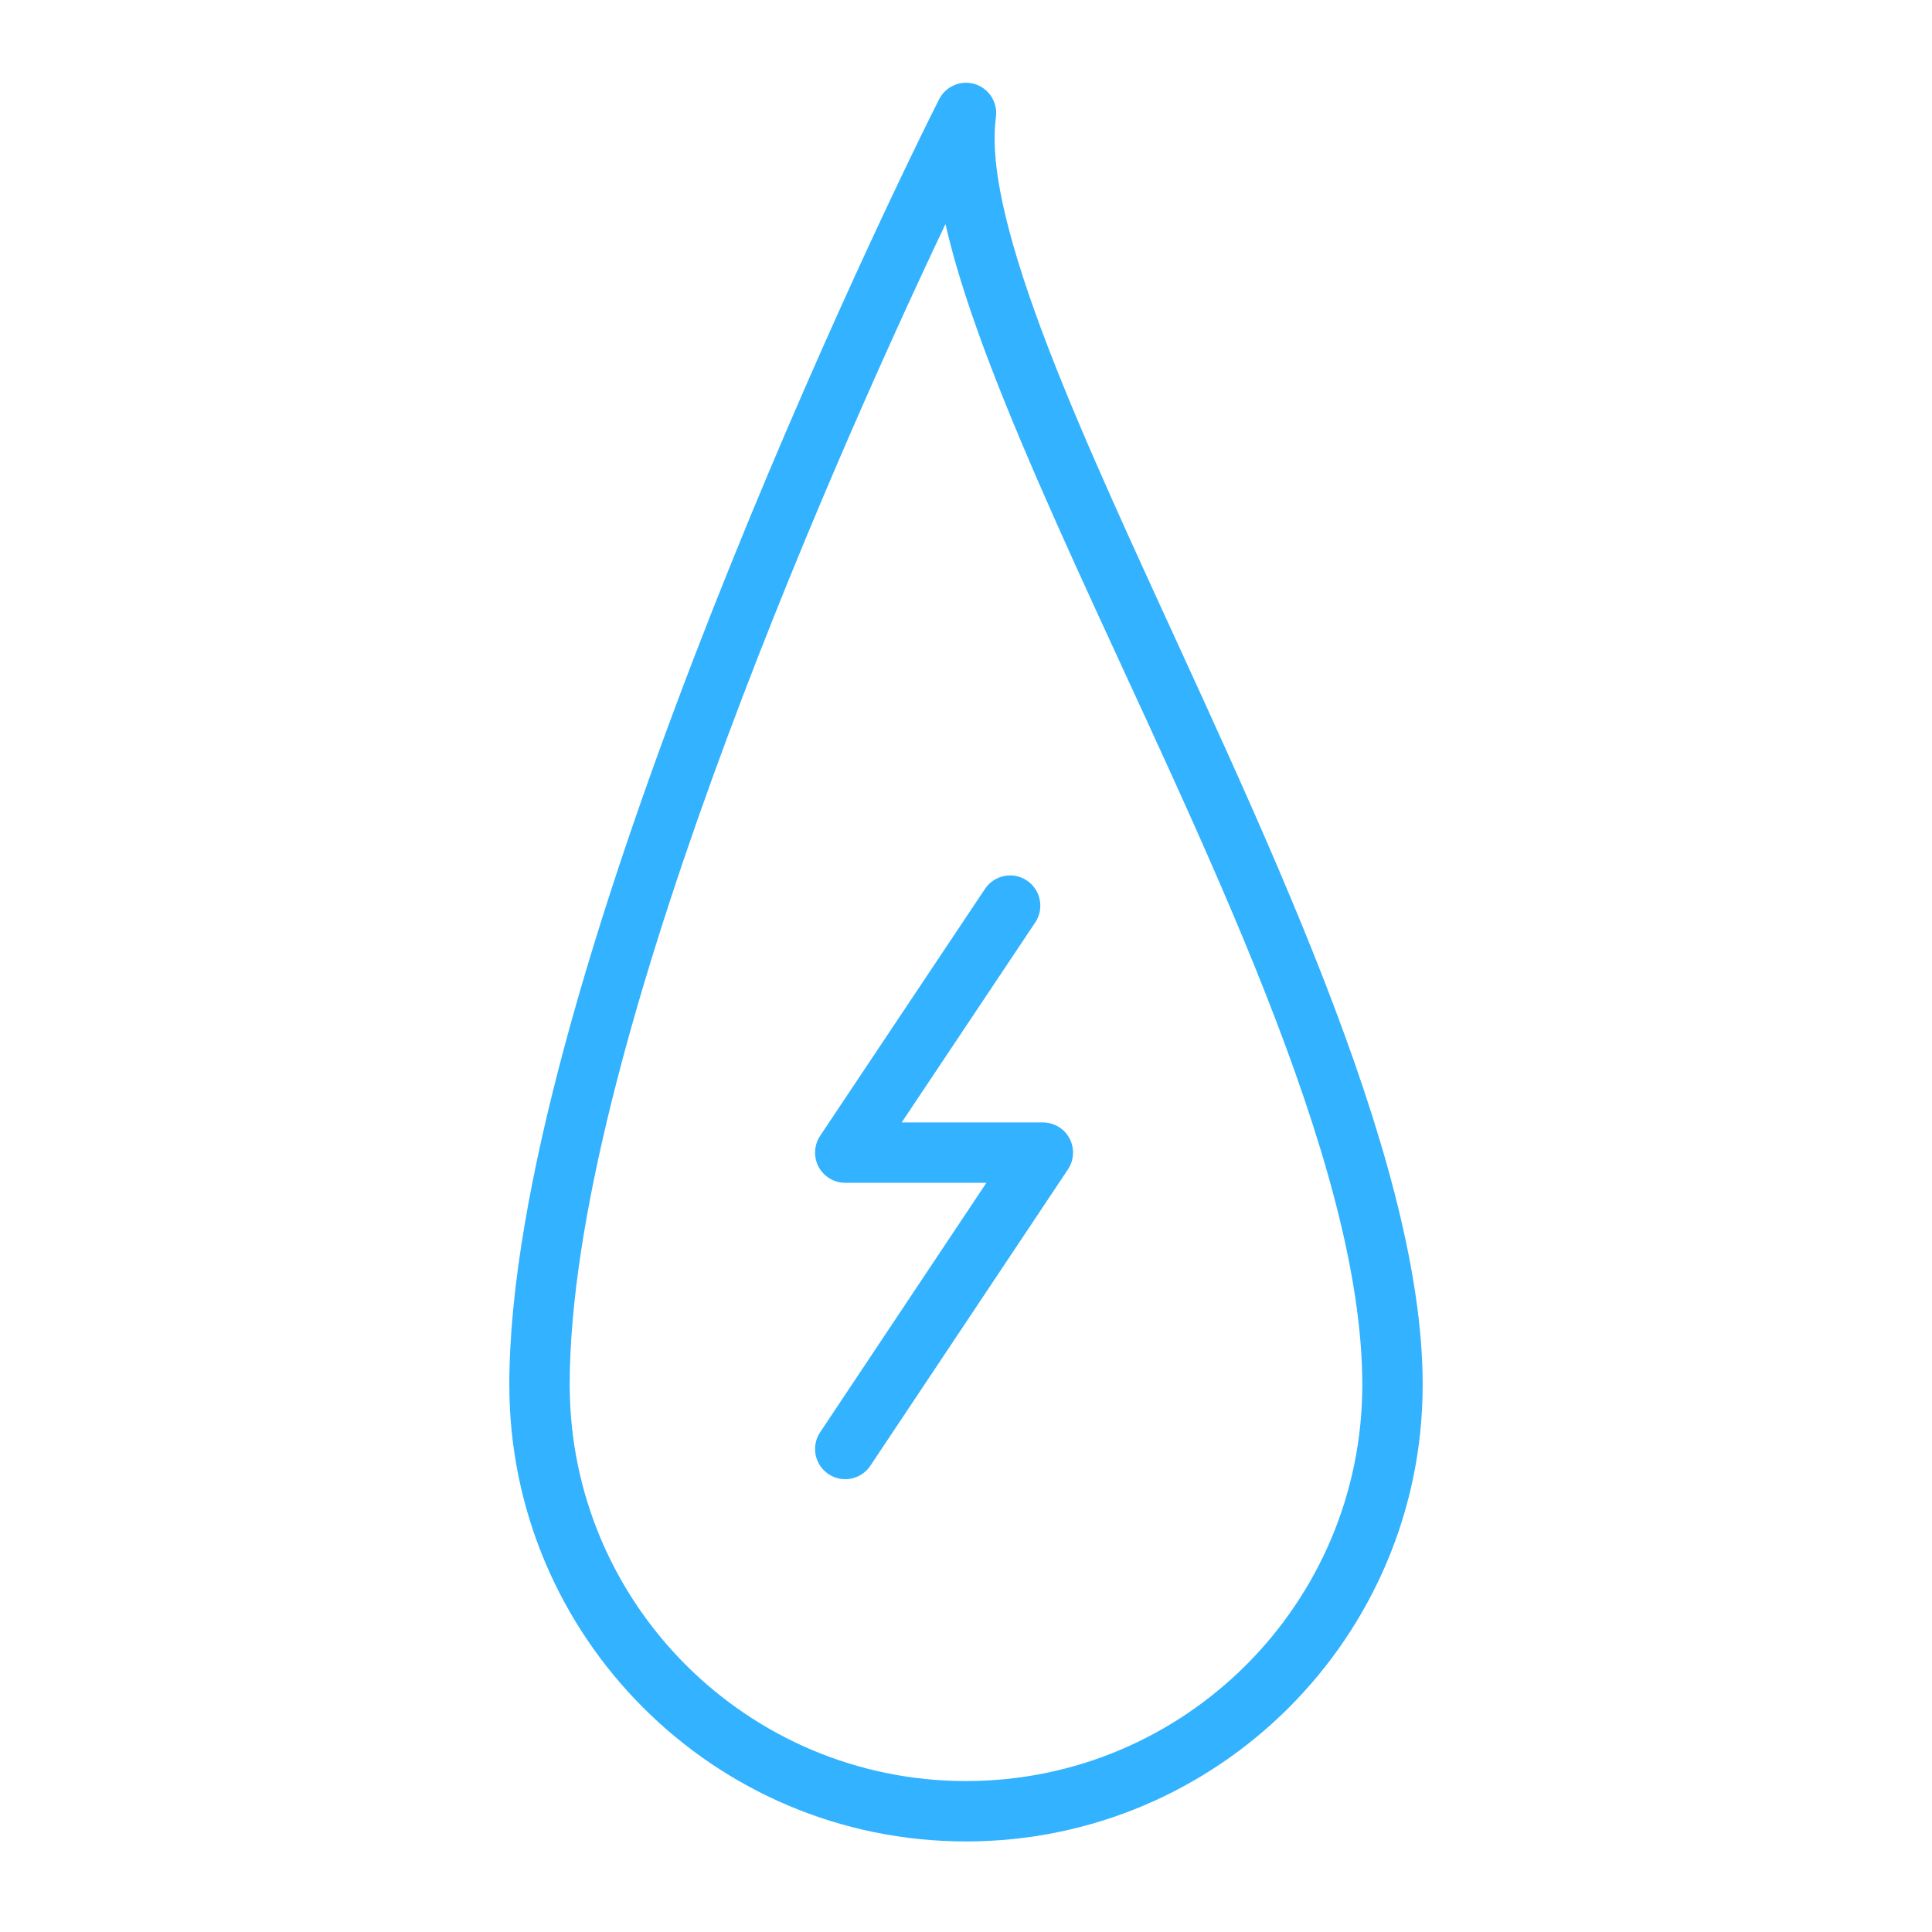 <?xml version="1.0" ?><!DOCTYPE svg  PUBLIC '-//W3C//DTD SVG 1.1//EN'  'http://www.w3.org/Graphics/SVG/1.1/DTD/svg11.dtd'><!-- Uploaded to: SVG Repo, www.svgrepo.com, Generator: SVG Repo Mixer Tools -->
<svg width="800px" height="800px" viewBox="0 0 32 32" style="fill-rule:evenodd;clip-rule:evenodd;stroke-linejoin:round;stroke-miterlimit:2;" version="1.1" xml:space="preserve" xmlns="http://www.w3.org/2000/svg" xmlns:serif="http://www.serif.com/" xmlns:xlink="http://www.w3.org/1999/xlink"><path d="M16.496,1.938c0.032,-0.242 -0.115,-0.472 -0.348,-0.545c-0.233,-0.072 -0.484,0.035 -0.594,0.253c-1.314,2.604 -7.118,14.905 -7.118,21.29c-0,4.174 3.389,7.564 7.564,7.564c4.175,0 7.564,-3.39 7.564,-7.564c0,-3.846 -2.745,-9.362 -4.847,-14.001c-0.817,-1.805 -1.532,-3.474 -1.928,-4.851c-0.244,-0.851 -0.369,-1.58 -0.293,-2.146Zm-0.836,1.773c-2.009,4.233 -6.224,13.858 -6.224,19.225c-0,3.623 2.941,6.564 6.564,6.564c3.623,0 6.564,-2.941 6.564,-6.564c0,-3.738 -2.715,-9.08 -4.758,-13.589c-0.84,-1.854 -1.571,-3.571 -1.978,-4.987c-0.064,-0.224 -0.12,-0.44 -0.168,-0.649Z" style="fill:#32b2ff;"/><path d="M16.338,19.591l-2.338,-0c-0.184,-0 -0.354,-0.102 -0.441,-0.264c-0.087,-0.163 -0.077,-0.36 0.025,-0.514l2.731,-4.091c0.153,-0.229 0.464,-0.291 0.693,-0.138c0.23,0.153 0.292,0.464 0.139,0.694l-2.212,3.313l2.338,-0c0.184,-0 0.354,0.101 0.441,0.264c0.087,0.163 0.077,0.36 -0.025,0.513l-3.273,4.909c-0.153,0.23 -0.464,0.292 -0.693,0.139c-0.23,-0.153 -0.292,-0.464 -0.139,-0.693l2.754,-4.132Z" style="fill:#32b2ff;"/></svg>